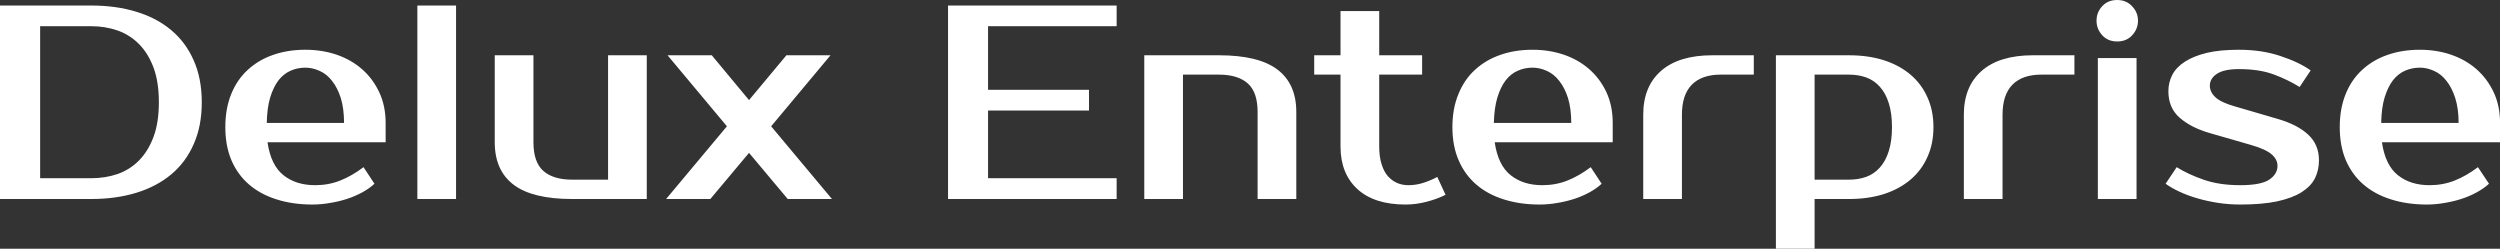 <?xml version="1.0" encoding="UTF-8" standalone="yes"?>
<svg xmlns="http://www.w3.org/2000/svg" width="100%" height="100%" viewBox="0 0 208.035 20.7" fill="#ffffff">
  <rect x="0" y="0" width="208.035" height="20.7" fill="#333333" stroke="none"/>
  <path d="M0 0.46L7.59 0.46Q9.66 0.46 11.35 0.98Q13.04 1.49 14.25 2.51Q15.46 3.52 16.12 5.03Q16.79 6.53 16.79 8.51L16.79 8.51Q16.79 10.49 16.12 11.99Q15.46 13.50 14.25 14.51Q13.04 15.52 11.35 16.04Q9.66 16.56 7.59 16.56L7.59 16.56L0 16.56L0 0.46ZM7.59 2.18L3.34 2.18L3.34 14.83L7.59 14.83Q8.76 14.83 9.79 14.48Q10.81 14.12 11.57 13.35Q12.33 12.58 12.78 11.38Q13.22 10.19 13.22 8.51L13.22 8.51Q13.22 6.83 12.78 5.63Q12.33 4.44 11.57 3.67Q10.81 2.90 9.79 2.54Q8.76 2.18 7.59 2.18L7.59 2.18ZM26.22 15.41L26.22 15.41Q27.35 15.41 28.32 15.02Q29.30 14.63 30.25 13.91L30.25 13.91L31.16 15.29Q30.73 15.69 30.14 16.01Q29.55 16.33 28.88 16.55Q28.20 16.77 27.46 16.89Q26.73 17.02 25.99 17.02L25.99 17.02Q24.36 17.02 23.01 16.59Q21.67 16.17 20.72 15.35Q19.78 14.54 19.26 13.34Q18.75 12.14 18.75 10.58L18.75 10.58Q18.75 9.04 19.24 7.83Q19.73 6.62 20.62 5.81Q21.51 4.99 22.72 4.57Q23.94 4.14 25.41 4.14L25.41 4.14Q26.80 4.14 28.01 4.55Q29.23 4.97 30.13 5.76Q31.03 6.55 31.56 7.68Q32.09 8.81 32.09 10.23L32.09 10.23L32.09 11.84L22.26 11.84Q22.54 13.75 23.59 14.58Q24.63 15.41 26.22 15.41ZM25.41 5.63L25.41 5.63Q24.75 5.63 24.17 5.89Q23.60 6.14 23.17 6.69Q22.75 7.24 22.48 8.12Q22.22 8.99 22.20 10.23L22.20 10.23L28.63 10.23Q28.63 9.04 28.36 8.16Q28.08 7.29 27.63 6.73Q27.19 6.16 26.60 5.90Q26.01 5.63 25.41 5.63ZM37.95 0.46L37.95 16.56L34.73 16.56L34.73 0.46L37.95 0.46ZM41.17 11.84L41.17 4.60L44.39 4.60L44.39 11.84Q44.39 13.50 45.22 14.23Q46.05 14.95 47.61 14.95L47.61 14.95L50.60 14.95L50.60 4.60L53.82 4.60L53.82 16.56L47.61 16.56Q44.32 16.56 42.75 15.38Q41.17 14.19 41.17 11.84L41.17 11.84ZM69.11 4.60L64.17 10.51L69.23 16.56L65.55 16.56L62.33 12.72L59.11 16.56L55.43 16.56L60.49 10.51L55.55 4.60L59.23 4.60L62.33 8.33L65.44 4.60L69.11 4.60ZM92.92 2.18L82.22 2.18L82.22 7.47L90.62 7.47L90.62 9.20L82.22 9.20L82.22 14.83L92.92 14.83L92.92 16.56L78.89 16.56L78.89 0.46L92.92 0.46L92.92 2.18ZM107.87 9.31L107.87 16.56L104.65 16.56L104.65 9.31Q104.65 7.66 103.82 6.93Q102.99 6.21 101.43 6.21L101.43 6.21L98.44 6.21L98.44 16.56L95.22 16.56L95.22 4.60L101.43 4.60Q104.72 4.60 106.29 5.78Q107.87 6.97 107.87 9.31L107.87 9.31ZM111.55 12.19L111.55 6.21L109.36 6.21L109.36 4.60L111.55 4.60L111.55 0.92L114.77 0.92L114.77 4.60L118.34 4.60L118.34 6.21L114.77 6.21L114.77 12.19Q114.77 13.06 114.97 13.67Q115.16 14.28 115.49 14.66Q115.83 15.04 116.27 15.23Q116.70 15.41 117.19 15.41L117.19 15.41Q117.88 15.41 118.52 15.19Q119.16 14.97 119.60 14.72L119.60 14.72L120.29 16.21Q119.60 16.56 118.71 16.79Q117.83 17.02 116.95 17.02L116.95 17.02Q114.36 17.02 112.95 15.73Q111.55 14.44 111.55 12.19L111.55 12.19ZM128.34 15.41L128.34 15.41Q129.47 15.41 130.44 15.02Q131.42 14.63 132.37 13.91L132.37 13.91L133.28 15.29Q132.85 15.69 132.26 16.01Q131.68 16.33 131.00 16.55Q130.32 16.77 129.58 16.89Q128.85 17.02 128.11 17.02L128.11 17.02Q126.48 17.02 125.13 16.59Q123.79 16.17 122.84 15.35Q121.90 14.54 121.38 13.34Q120.86 12.14 120.86 10.58L120.86 10.58Q120.86 9.04 121.36 7.83Q121.85 6.62 122.74 5.81Q123.63 4.99 124.84 4.57Q126.06 4.14 127.53 4.14L127.53 4.14Q128.91 4.14 130.13 4.55Q131.35 4.97 132.25 5.76Q133.15 6.55 133.68 7.68Q134.20 8.81 134.20 10.23L134.20 10.23L134.20 11.84L124.38 11.84Q124.66 13.75 125.71 14.58Q126.75 15.41 128.34 15.41ZM127.53 5.63L127.53 5.63Q126.87 5.63 126.29 5.89Q125.72 6.14 125.29 6.69Q124.87 7.24 124.60 8.12Q124.34 8.99 124.31 10.23L124.31 10.23L130.75 10.23Q130.75 9.04 130.48 8.16Q130.20 7.29 129.75 6.73Q129.31 6.16 128.72 5.90Q128.13 5.63 127.53 5.63ZM145.94 4.60L145.94 6.21L143.18 6.21Q141.61 6.21 140.78 7.05Q139.96 7.89 139.96 9.54L139.96 9.54L139.96 16.56L136.74 16.56L136.74 9.54Q136.74 7.20 138.22 5.90Q139.70 4.60 142.49 4.60L142.49 4.60L145.94 4.60ZM153.87 6.21L151.00 6.21L151.00 14.95L153.87 14.95Q154.65 14.95 155.31 14.71Q155.96 14.47 156.43 13.94Q156.91 13.41 157.17 12.58Q157.44 11.75 157.44 10.58L157.44 10.58Q157.44 9.41 157.17 8.58Q156.91 7.75 156.43 7.22Q155.96 6.69 155.31 6.45Q154.65 6.21 153.87 6.21L153.87 6.21ZM147.78 4.60L153.87 4.60Q155.46 4.60 156.76 5.01Q158.06 5.43 158.98 6.21Q159.90 6.99 160.39 8.10Q160.89 9.20 160.89 10.58L160.89 10.58Q160.89 11.96 160.39 13.06Q159.90 14.17 158.98 14.95Q158.06 15.73 156.76 16.15Q155.46 16.56 153.87 16.56L153.87 16.56L151.00 16.56L151.00 20.70L147.78 20.70L147.78 4.60ZM172.62 4.60L172.62 6.21L169.86 6.21Q168.29 6.21 167.46 7.05Q166.64 7.89 166.64 9.54L166.64 9.54L166.64 16.56L163.42 16.56L163.42 9.54Q163.42 7.20 164.90 5.90Q166.38 4.60 169.17 4.60L169.17 4.60L172.62 4.60ZM177.79 4.83L177.79 16.56L174.57 16.56L174.57 4.83L177.79 4.83ZM177.91 1.72L177.91 1.72Q177.91 2.41 177.43 2.93Q176.96 3.45 176.18 3.45L176.18 3.45Q175.40 3.45 174.93 2.93Q174.46 2.41 174.46 1.72L174.46 1.72Q174.46 1.03 174.93 0.52Q175.40 0 176.18 0L176.18 0Q176.94 0 177.42 0.52Q177.91 1.03 177.91 1.72ZM183.89 7.13L183.89 7.13Q183.89 7.66 184.36 8.10Q184.83 8.53 185.96 8.85L185.96 8.85L189.52 9.89Q191.18 10.37 192.07 11.20Q192.97 12.03 192.97 13.34L192.97 13.34Q192.97 14.17 192.63 14.85Q192.28 15.52 191.50 16.01Q190.72 16.49 189.47 16.76Q188.23 17.02 186.42 17.02L186.42 17.02Q185.47 17.02 184.56 16.88Q183.66 16.74 182.84 16.50Q182.02 16.26 181.36 15.95Q180.69 15.64 180.21 15.29L180.21 15.29L181.13 13.91Q182.09 14.51 183.39 14.96Q184.69 15.41 186.42 15.41L186.42 15.41Q188.14 15.41 188.83 14.95Q189.52 14.49 189.52 13.80L189.52 13.80Q189.52 13.27 189.04 12.85Q188.55 12.42 187.34 12.07L187.34 12.07L183.77 11.04Q182.30 10.60 181.37 9.79Q180.44 8.97 180.44 7.59L180.44 7.59Q180.44 6.85 180.77 6.22Q181.10 5.59 181.82 5.13Q182.53 4.67 183.63 4.40Q184.74 4.14 186.30 4.14L186.30 4.14Q188.21 4.14 189.76 4.66Q191.31 5.17 192.28 5.86L192.28 5.86L191.36 7.24Q190.42 6.65 189.22 6.20Q188.03 5.75 186.30 5.75L186.30 5.75Q185.08 5.75 184.48 6.14Q183.89 6.53 183.89 7.13ZM202.17 15.41L202.17 15.41Q203.30 15.41 204.27 15.02Q205.25 14.63 206.20 13.91L206.20 13.91L207.12 15.29Q206.68 15.69 206.09 16.01Q205.51 16.33 204.83 16.55Q204.15 16.77 203.41 16.89Q202.68 17.02 201.94 17.02L201.94 17.02Q200.31 17.02 198.96 16.59Q197.62 16.17 196.67 15.35Q195.73 14.54 195.21 13.34Q194.70 12.14 194.70 10.58L194.70 10.58Q194.70 9.04 195.19 7.83Q195.68 6.62 196.57 5.81Q197.46 4.99 198.67 4.57Q199.89 4.14 201.37 4.14L201.37 4.14Q202.75 4.14 203.96 4.55Q205.18 4.97 206.08 5.76Q206.98 6.55 207.51 7.68Q208.04 8.81 208.04 10.23L208.04 10.23L208.04 11.84L198.21 11.84Q198.49 13.75 199.54 14.58Q200.58 15.41 202.17 15.41ZM201.37 5.63L201.37 5.63Q200.70 5.63 200.12 5.89Q199.55 6.14 199.12 6.69Q198.70 7.24 198.43 8.12Q198.17 8.99 198.15 10.23L198.15 10.23L204.59 10.23Q204.59 9.04 204.31 8.16Q204.03 7.29 203.58 6.73Q203.14 6.16 202.55 5.90Q201.96 5.63 201.37 5.63Z" preserveAspectRatio="none"/>
</svg>